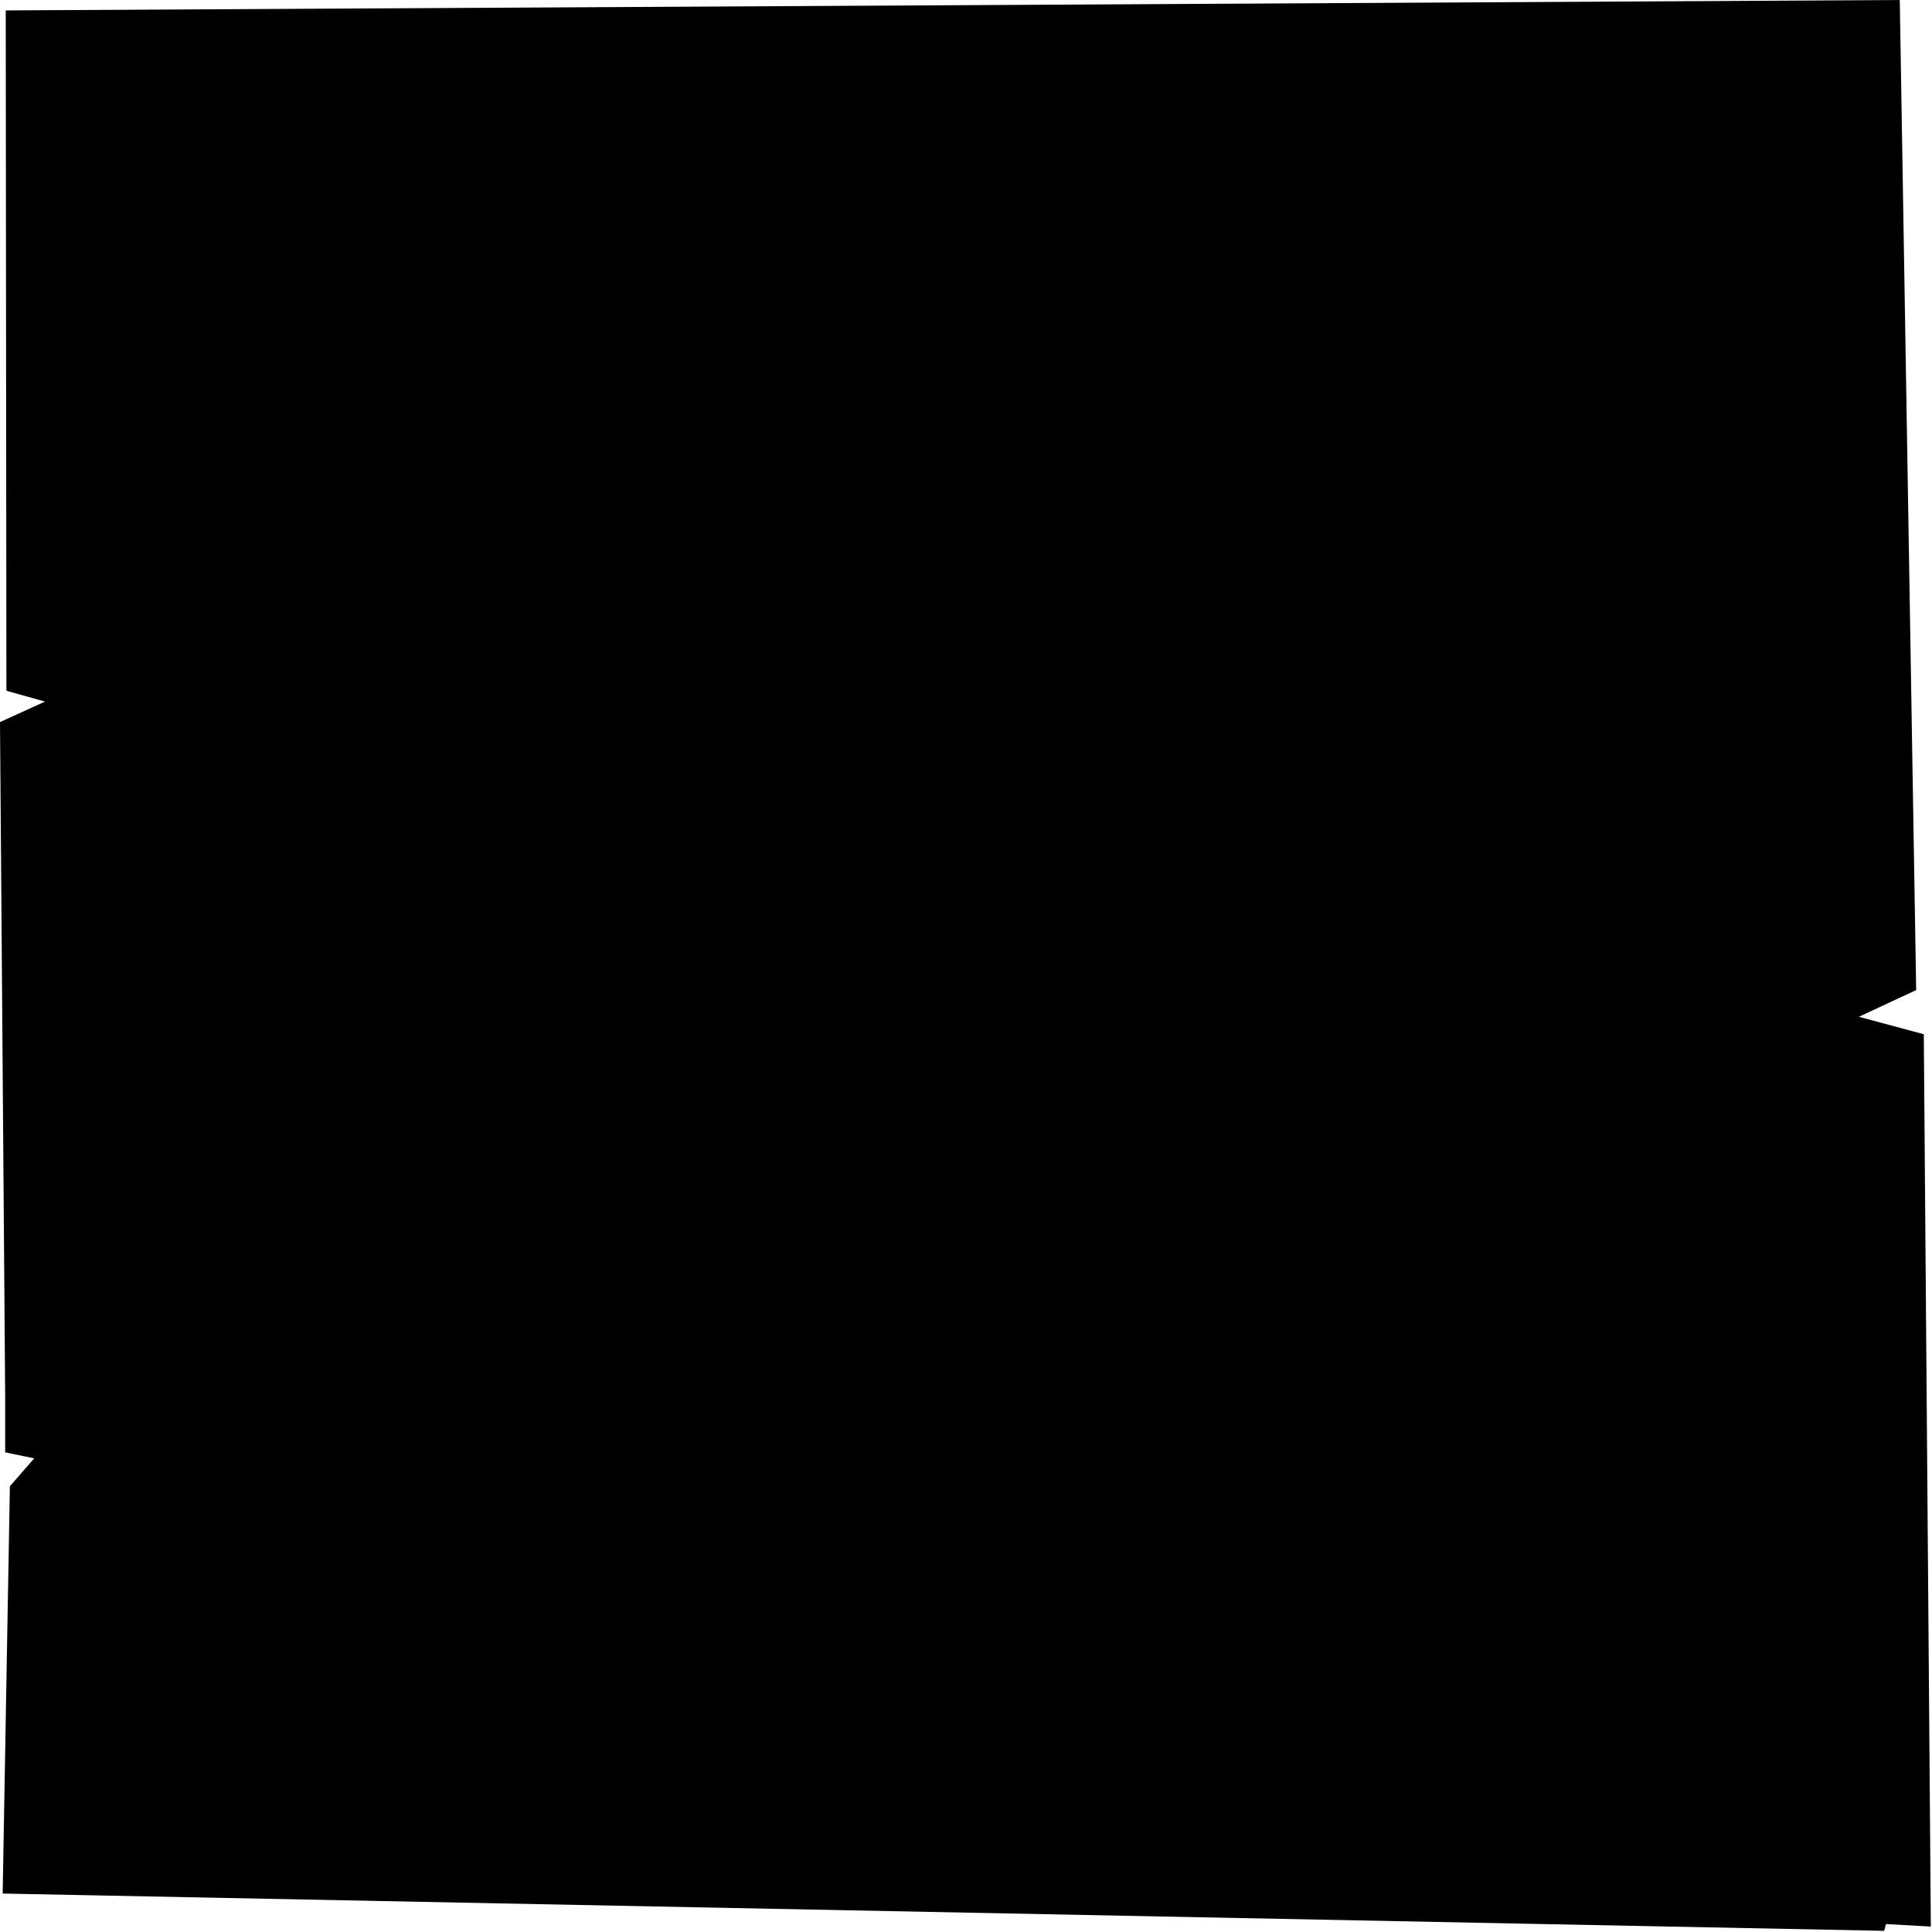 <svg clip-rule="evenodd" fill-rule="evenodd" stroke-linejoin="round" stroke-miterlimit="2" viewBox="0 0 1300 1300" preserveAspectRatio="none" xmlns="http://www.w3.org/2000/svg"><path d="m3.863 7 .45 457.792 25.966 7.291-30.279 13.792 3.479 453.667v37.708l19.538 4.042-16.367 18.791-4.858 274.042 1266 25.083 1.242-4.541c14.013.791 24.263 1.375 30.183 1.666l-4.733-600.416-43.692-11.75 38.563-17.959-11.042-666.208-1274.45 7z" fill-rule="nonzero"/></svg>